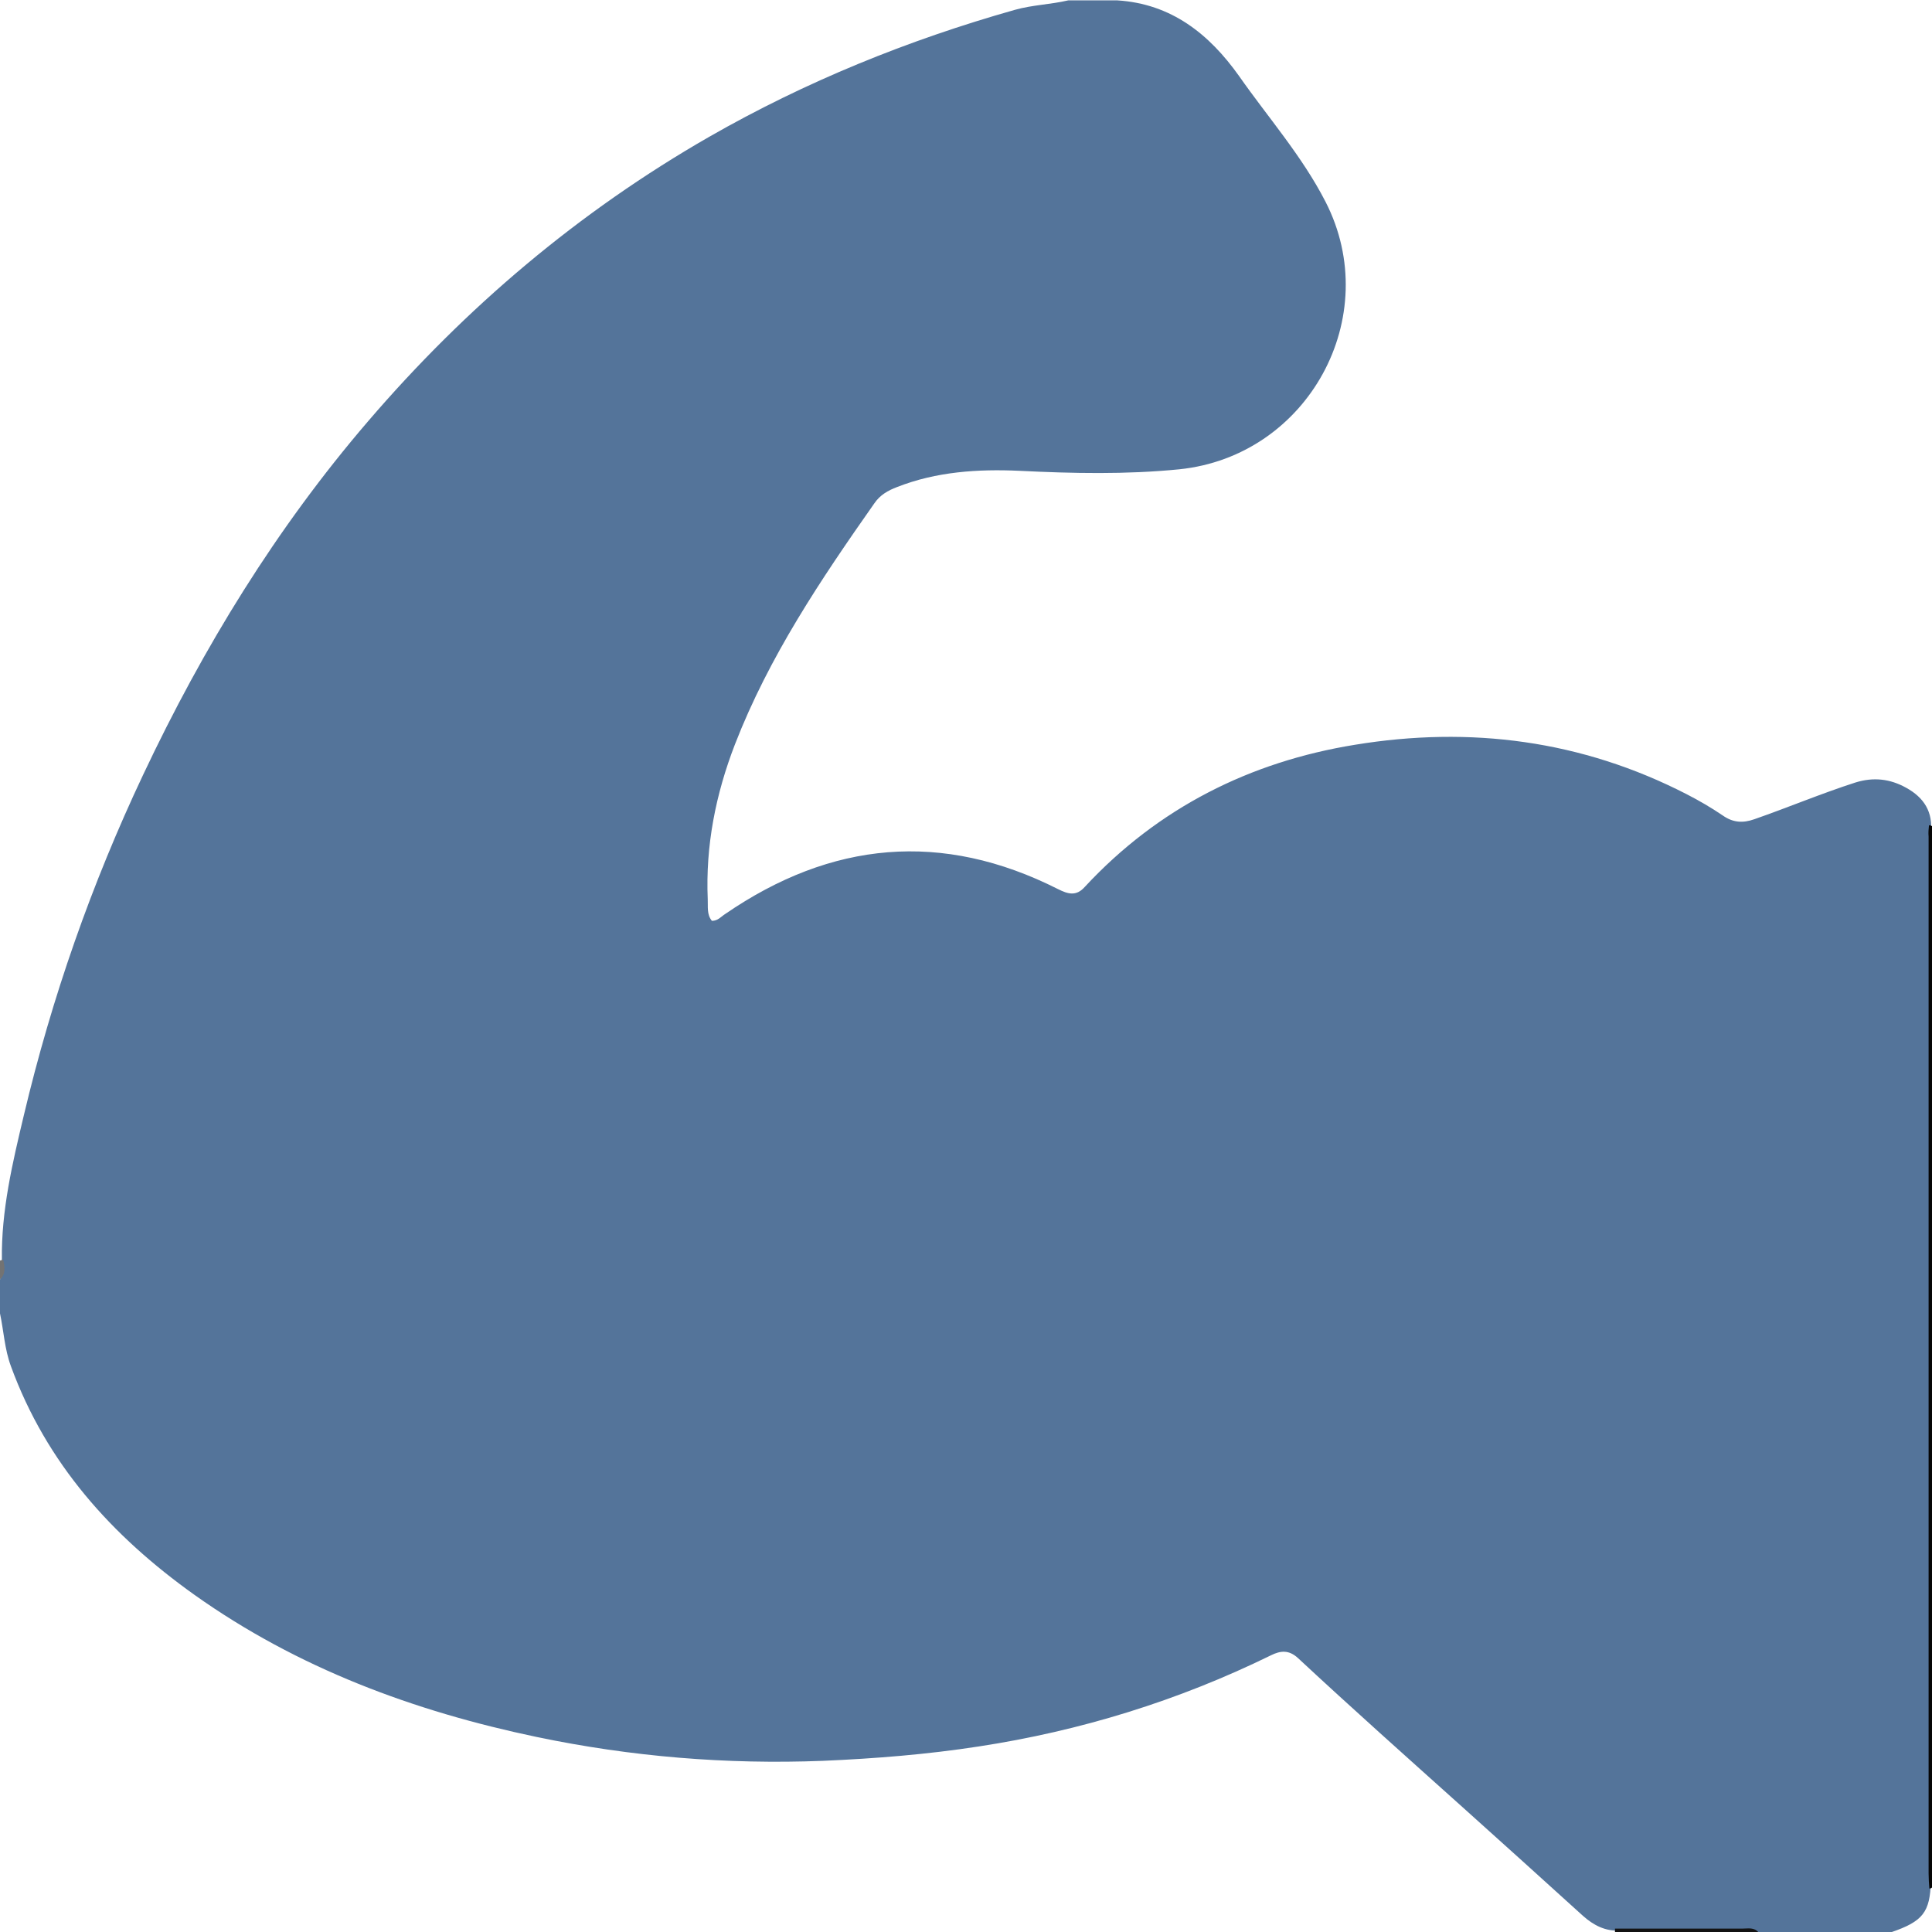 <?xml version="1.0" encoding="utf-8"?>
<!-- Generator: Adobe Illustrator 25.2.1, SVG Export Plug-In . SVG Version: 6.00 Build 0)  -->
<svg version="1.1" id="Layer_1" xmlns="http://www.w3.org/2000/svg" xmlns:xlink="http://www.w3.org/1999/xlink" x="0px" y="0px"
	 viewBox="0 0 511.3 511.4" style="enable-background:new 0 0 511.3 511.4;" xml:space="preserve">
<style type="text/css">
	.st0{fill:#54749A;}
	.st1{display:none;fill:#FEFEFE;}
	.st2{fill:#060606;}
	.st3{display:none;fill:#F5F5F5;}
	.st4{fill:#131313;}
	.st5{fill:#737373;}
</style>
<g>
	<path class="st0" d="M500.4,511.4c-11.7,0-23.3,0-35,0c-8.1-1.2-16.2-0.3-24.2-0.5c-4.1-0.1-8.3,0-12.4,0c-3.9,0.3-7.1-1.4-9.9-3.9
		c-10.6-9.6-21.2-19.2-31.8-28.7c-14.6-13.1-29.2-26.1-43.6-39.5c-2.4-2.2-4.6-2-7.2-0.7c-24.5,12-50.4,20-77.3,24.1
		c-13.6,2.1-27.3,3.2-41.2,3.8c-25.6,1-50.8-1.1-75.7-6.3c-32.5-6.8-63.3-18.2-90.6-37.6c-21.9-15.6-39.2-34.8-48.6-60.5
		c-1.7-4.6-1.9-9.3-2.9-14c0-3,0-6,0-9c1-1.6,0.3-3.4,0.5-5.1c-0.2-13.1,2.8-25.7,5.8-38.3C13.7,264,24.2,234,37.9,205
		c15.9-33.7,35.2-65.2,59.5-93.5c25.9-30.2,55.8-55.5,90.3-75.3c25.5-14.6,52.6-25.6,80.9-33.6c4.6-1.3,9.4-1.4,14.1-2.5
		c4.3,0,8.7,0,13,0c14.3,0.9,24.3,8.9,32.2,20c7.7,11,16.7,21.2,22.9,33.3c15.6,30.4-4.6,67.3-38.7,70.8
		c-14.1,1.4-28.2,1.1-42.3,0.4c-10.9-0.5-22,0.2-32.4,4.3c-2.4,0.9-4.5,2.1-6,4.3c-14.2,20.2-27.9,40.6-36.9,63.8
		c-5.1,13.2-7.8,26.8-7.2,41c0.1,1.9-0.3,4,1.1,5.7c1.6,0,2.4-1.1,3.5-1.8c28.1-19.3,57.4-22.1,88.1-6.6c2.6,1.3,4.8,2,7.1-0.6
		c19.4-20.9,43.7-33.1,71.5-37.6c30.5-5,60-1.2,87.8,13.1c3.3,1.7,6.4,3.5,9.5,5.6c2.7,1.9,5.3,2.1,8.4,1c8.9-3.1,17.7-6.8,26.7-9.7
		c4.8-1.5,9.2-1,13.5,1.4c4.7,2.6,7.1,6.4,6.5,11.9c0,92.5,0,184.9,0,277.4C510.8,506.1,508.9,508.5,500.4,511.4z"/>
	<path class="st1" d="M510.5,218.4c-2.5-9.1-10.5-13.2-19.8-10c-8.9,3.1-17.8,6.3-26.6,9.8c-3.3,1.3-5.6,1.1-8.6-0.9
		c-48.5-32.1-117.9-27.1-160.8,11.5c-3,2.7-5.6,5.6-8.3,8.6c-1.3,1.5-2.3,1.6-4.2,0.6c-33.1-18.1-64.4-14.4-94,8.1
		c-0.2,0.2-0.6,0.2-1.3,0.5c-2.3-12-1.3-23.8,1.6-35.4c5.2-21.5,16.1-40.3,27.9-58.6c3.7-5.7,8-11.1,11.4-17
		c3.4-5.9,8.5-8.5,14.7-9.9c9.8-2.3,19.8-2.6,29.8-2.4c14.6,0.3,29.3,1.4,43.8-1.4c32.5-6.2,49.3-43.2,31.8-71.2
		c-7.5-12.1-16.2-23.5-25-34.8c-6.4-8.3-15.3-13.2-25.7-15c-0.7-0.1-1.3-0.1-1.6-0.9c70.6,0,141.2,0,211.7-0.1
		c3.4,0,4.1,0.7,4.1,4.1c-0.1,71.6-0.1,143.2-0.1,214.7C510.8,219.2,510.5,219.1,510.5,218.4z"/>
	<path class="st1" d="M282.6,0c-15.9,4.3-31.8,8.8-47.2,14.8C168.1,40.9,114.8,84.7,74.1,143.9c-37,53.9-60.5,113.3-71.8,177.7
		c-0.7,3.9-1,7.9-1.5,11.9C0.6,334,0.4,334,0,333.6C0,223.8,0,114-0.1,4.3c0-3.5,0.7-4.4,4.3-4.4C97,0,189.8,0,282.6,0z"/>
	<path class="st1" d="M0,347.6c3.2,10.7,6.5,21.5,12.3,31.2c15.8,26.3,38.9,44.2,65.8,57.7c43.8,21.8,90.6,29.7,139.1,28.3
		c40.8-1.1,80.1-9.2,116.9-27.3c4.9-2.4,7.6-2.2,11.8,1.6c24.4,22.5,49.2,44.7,73.9,67c2.2,2,4.3,4.2,7.6,4.4
		c0.4,0.2,0.5,0.4,0.4,0.6c-0.1,0.2-0.2,0.3-0.3,0.3c-140.9,0-281.7,0-422.6,0.1c-3.8,0-5-0.4-5-4.7C0.1,453.7,0,400.6,0,347.6z"/>
	<path class="st2" d="M510.5,218.4c0.3,0,0.6,0.1,0.9,0.3c0,93.6,0,187.1,0,280.7c-0.2,0.3-0.5,0.4-0.8,0.4c-0.1-1.3-0.2-2.7-0.2-4
		c0-91.5,0-182.9,0-274.4C510.3,220.4,510.4,219.4,510.5,218.4z"/>
	<path class="st3" d="M510.5,499.8c0.3-0.1,0.5-0.3,0.8-0.4c0,0.3,0,0.7,0,1c0,3.7,1.4,8.8-0.4,10.6c-1.8,1.8-6.9,0.4-10.6,0.4
		C504.8,508.5,509.9,506.1,510.5,499.8z"/>
	<path class="st4" d="M427.4,511.4c0-0.3,0-0.7,0-1c11.3,0,22.6,0,33.8,0c1.4,0,3-0.4,4.2,1C452.7,511.4,440.1,511.4,427.4,511.4z"
		/>
	<path class="st5" d="M0,333.6c0.3-0.1,0.6-0.2,0.9-0.1c0.3,1.8,0.7,3.6-0.9,5.1C0,336.9,0,335.3,0,333.6z"/>
</g>
</svg>
